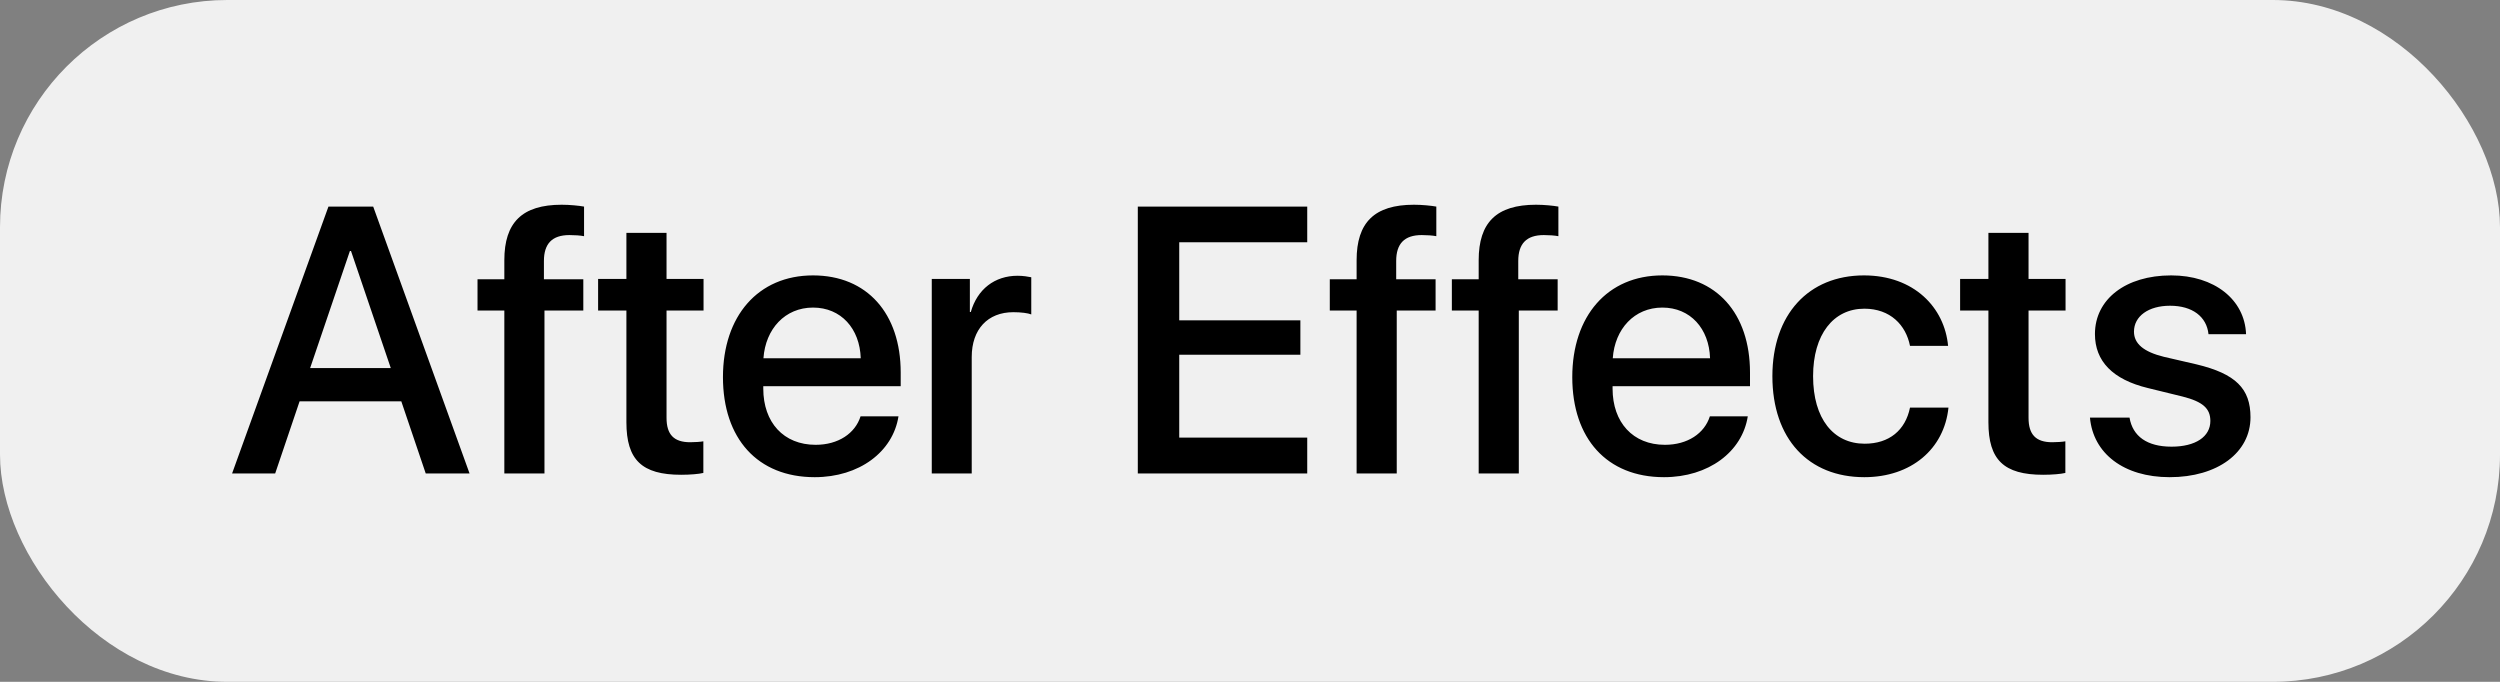 <?xml version="1.0" encoding="UTF-8"?> <svg xmlns="http://www.w3.org/2000/svg" width="132" height="36" viewBox="0 0 132 36" fill="none"><rect x="0" y="0" width="132" height="36" fill="#808080" stroke="none"/><rect width="132" height="36" rx="12" fill="#F0F0F0"></rect><path d="M22.479 25L21.189 21.191H15.818L14.529 25H12.254L17.342 10.908H19.705L24.793 25H22.479ZM18.475 13.252L16.375 19.434H20.633L18.533 13.252H18.475ZM26.629 25V16.396H25.213V14.746H26.629V13.74C26.629 11.748 27.566 10.81 29.656 10.81C30.086 10.81 30.564 10.859 30.838 10.908V12.471C30.633 12.432 30.35 12.412 30.066 12.412C29.148 12.412 28.719 12.871 28.719 13.779V14.746H30.799V16.396H28.748V25H26.629ZM33.074 12.295H35.193V14.727H37.147V16.396H35.193V22.061C35.193 22.949 35.584 23.35 36.443 23.35C36.658 23.35 37 23.33 37.137 23.301V24.971C36.902 25.029 36.434 25.068 35.965 25.068C33.885 25.068 33.074 24.277 33.074 22.295V16.396H31.58V14.727H33.074V12.295ZM42.928 16.24C41.453 16.24 40.418 17.363 40.31 18.916H45.447C45.398 17.344 44.402 16.24 42.928 16.24ZM45.438 21.982H47.44C47.147 23.857 45.369 25.195 43.016 25.195C39.998 25.195 38.172 23.154 38.172 19.912C38.172 16.689 40.027 14.541 42.928 14.541C45.779 14.541 47.557 16.553 47.557 19.668V20.391H40.301V20.518C40.301 22.305 41.375 23.486 43.065 23.486C44.266 23.486 45.154 22.881 45.438 21.982ZM49.197 25V14.727H51.209V16.475H51.258C51.6 15.273 52.518 14.56 53.728 14.56C54.031 14.56 54.295 14.609 54.451 14.639V16.602C54.285 16.533 53.914 16.484 53.504 16.484C52.147 16.484 51.307 17.393 51.307 18.848V25H49.197ZM69.022 23.105V25H60.076V10.908H69.022V12.793H62.264V16.914H68.66V18.73H62.264V23.105H69.022ZM71.629 25V16.396H70.213V14.746H71.629V13.74C71.629 11.748 72.566 10.81 74.656 10.81C75.086 10.81 75.564 10.859 75.838 10.908V12.471C75.633 12.432 75.35 12.412 75.066 12.412C74.148 12.412 73.719 12.871 73.719 13.779V14.746H75.799V16.396H73.748V25H71.629ZM78.074 25V16.396H76.658V14.746H78.074V13.74C78.074 11.748 79.012 10.81 81.102 10.81C81.531 10.81 82.01 10.859 82.283 10.908V12.471C82.078 12.432 81.795 12.412 81.512 12.412C80.594 12.412 80.164 12.871 80.164 13.779V14.746H82.244V16.396H80.193V25H78.074ZM87.772 16.24C86.297 16.24 85.262 17.363 85.154 18.916H90.291C90.242 17.344 89.246 16.24 87.772 16.24ZM90.281 21.982H92.283C91.99 23.857 90.213 25.195 87.859 25.195C84.842 25.195 83.016 23.154 83.016 19.912C83.016 16.689 84.871 14.541 87.772 14.541C90.623 14.541 92.4 16.553 92.4 19.668V20.391H85.144V20.518C85.144 22.305 86.219 23.486 87.908 23.486C89.109 23.486 89.998 22.881 90.281 21.982ZM102.859 18.262H100.848C100.633 17.168 99.812 16.299 98.436 16.299C96.805 16.299 95.731 17.656 95.731 19.863C95.731 22.119 96.814 23.428 98.455 23.428C99.754 23.428 100.604 22.715 100.848 21.523H102.879C102.654 23.711 100.906 25.195 98.436 25.195C95.496 25.195 93.582 23.184 93.582 19.863C93.582 16.602 95.496 14.541 98.416 14.541C101.062 14.541 102.674 16.24 102.859 18.262ZM104.988 12.295H107.107V14.727H109.061V16.396H107.107V22.061C107.107 22.949 107.498 23.35 108.357 23.35C108.572 23.35 108.914 23.33 109.051 23.301V24.971C108.816 25.029 108.348 25.068 107.879 25.068C105.799 25.068 104.988 24.277 104.988 22.295V16.396H103.494V14.727H104.988V12.295ZM110.613 17.637C110.613 15.801 112.234 14.541 114.637 14.541C116.922 14.541 118.523 15.82 118.592 17.646H116.609C116.512 16.719 115.76 16.143 114.578 16.143C113.436 16.143 112.674 16.699 112.674 17.51C112.674 18.145 113.182 18.574 114.246 18.838L115.975 19.238C118.045 19.736 118.826 20.518 118.826 22.031C118.826 23.906 117.078 25.195 114.559 25.195C112.127 25.195 110.516 23.936 110.35 22.051H112.439C112.605 23.037 113.367 23.584 114.656 23.584C115.926 23.584 116.707 23.057 116.707 22.227C116.707 21.572 116.316 21.211 115.242 20.938L113.406 20.488C111.551 20.039 110.613 19.072 110.613 17.637Z" fill="black"></path></svg> 